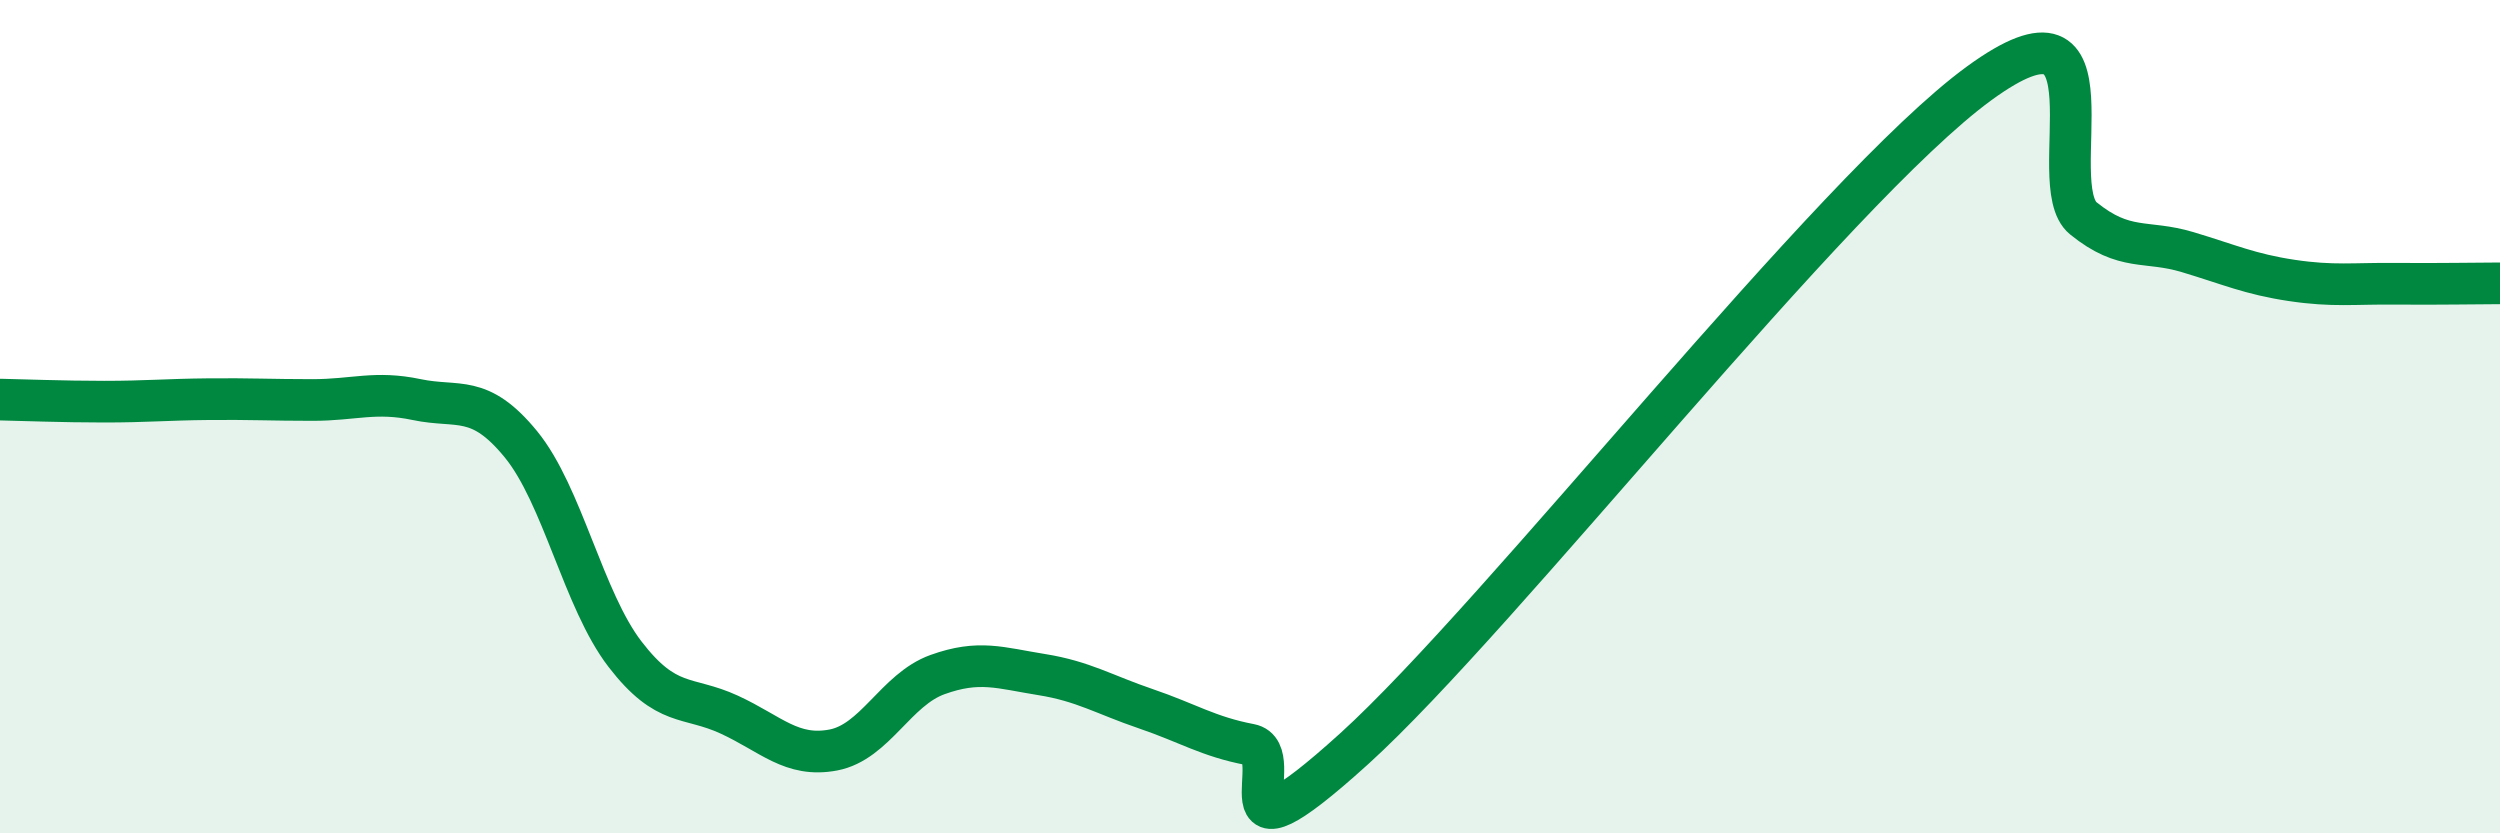 
    <svg width="60" height="20" viewBox="0 0 60 20" xmlns="http://www.w3.org/2000/svg">
      <path
        d="M 0,9.59 C 0.5,9.6 1.5,9.64 2.5,9.64 C 3.5,9.64 4,9.59 5,9.58 C 6,9.57 6.5,9.6 7.5,9.6 C 8.5,9.6 9,9.38 10,9.59 C 11,9.8 11.5,9.44 12.5,10.66 C 13.5,11.88 14,14.4 15,15.7 C 16,17 16.5,16.69 17.5,17.15 C 18.5,17.61 19,18.19 20,18 C 21,17.81 21.5,16.55 22.5,16.19 C 23.5,15.83 24,16.03 25,16.19 C 26,16.35 26.5,16.67 27.5,17.01 C 28.5,17.35 29,17.68 30,17.87 C 31,18.06 29,21.14 32.5,17.97 C 36,14.8 44,4.55 47.5,2 C 51,-0.55 49,4.43 50,5.24 C 51,6.05 51.5,5.75 52.5,6.05 C 53.5,6.35 54,6.58 55,6.73 C 56,6.88 56.5,6.8 57.5,6.81 C 58.5,6.82 59.5,6.8 60,6.8L60 20L0 20Z"
        fill="#008740"
        opacity="0.1"
        stroke-linecap="round"
        stroke-linejoin="round"
      />
      <path
        d="M 0,9.59 C 0.5,9.6 1.5,9.64 2.5,9.64 C 3.5,9.64 4,9.59 5,9.58 C 6,9.57 6.5,9.6 7.5,9.6 C 8.5,9.6 9,9.38 10,9.59 C 11,9.8 11.5,9.44 12.5,10.66 C 13.5,11.88 14,14.4 15,15.7 C 16,17 16.5,16.69 17.5,17.15 C 18.5,17.61 19,18.19 20,18 C 21,17.81 21.5,16.55 22.5,16.19 C 23.5,15.83 24,16.03 25,16.19 C 26,16.35 26.5,16.67 27.5,17.01 C 28.5,17.35 29,17.68 30,17.87 C 31,18.06 29,21.14 32.5,17.97 C 36,14.8 44,4.55 47.5,2 C 51,-0.55 49,4.43 50,5.24 C 51,6.05 51.5,5.75 52.5,6.05 C 53.5,6.35 54,6.58 55,6.73 C 56,6.88 56.5,6.8 57.5,6.81 C 58.5,6.82 59.5,6.8 60,6.8"
        stroke="#008740"
        stroke-width="1"
        fill="none"
        stroke-linecap="round"
        stroke-linejoin="round"
      />
    </svg>
  